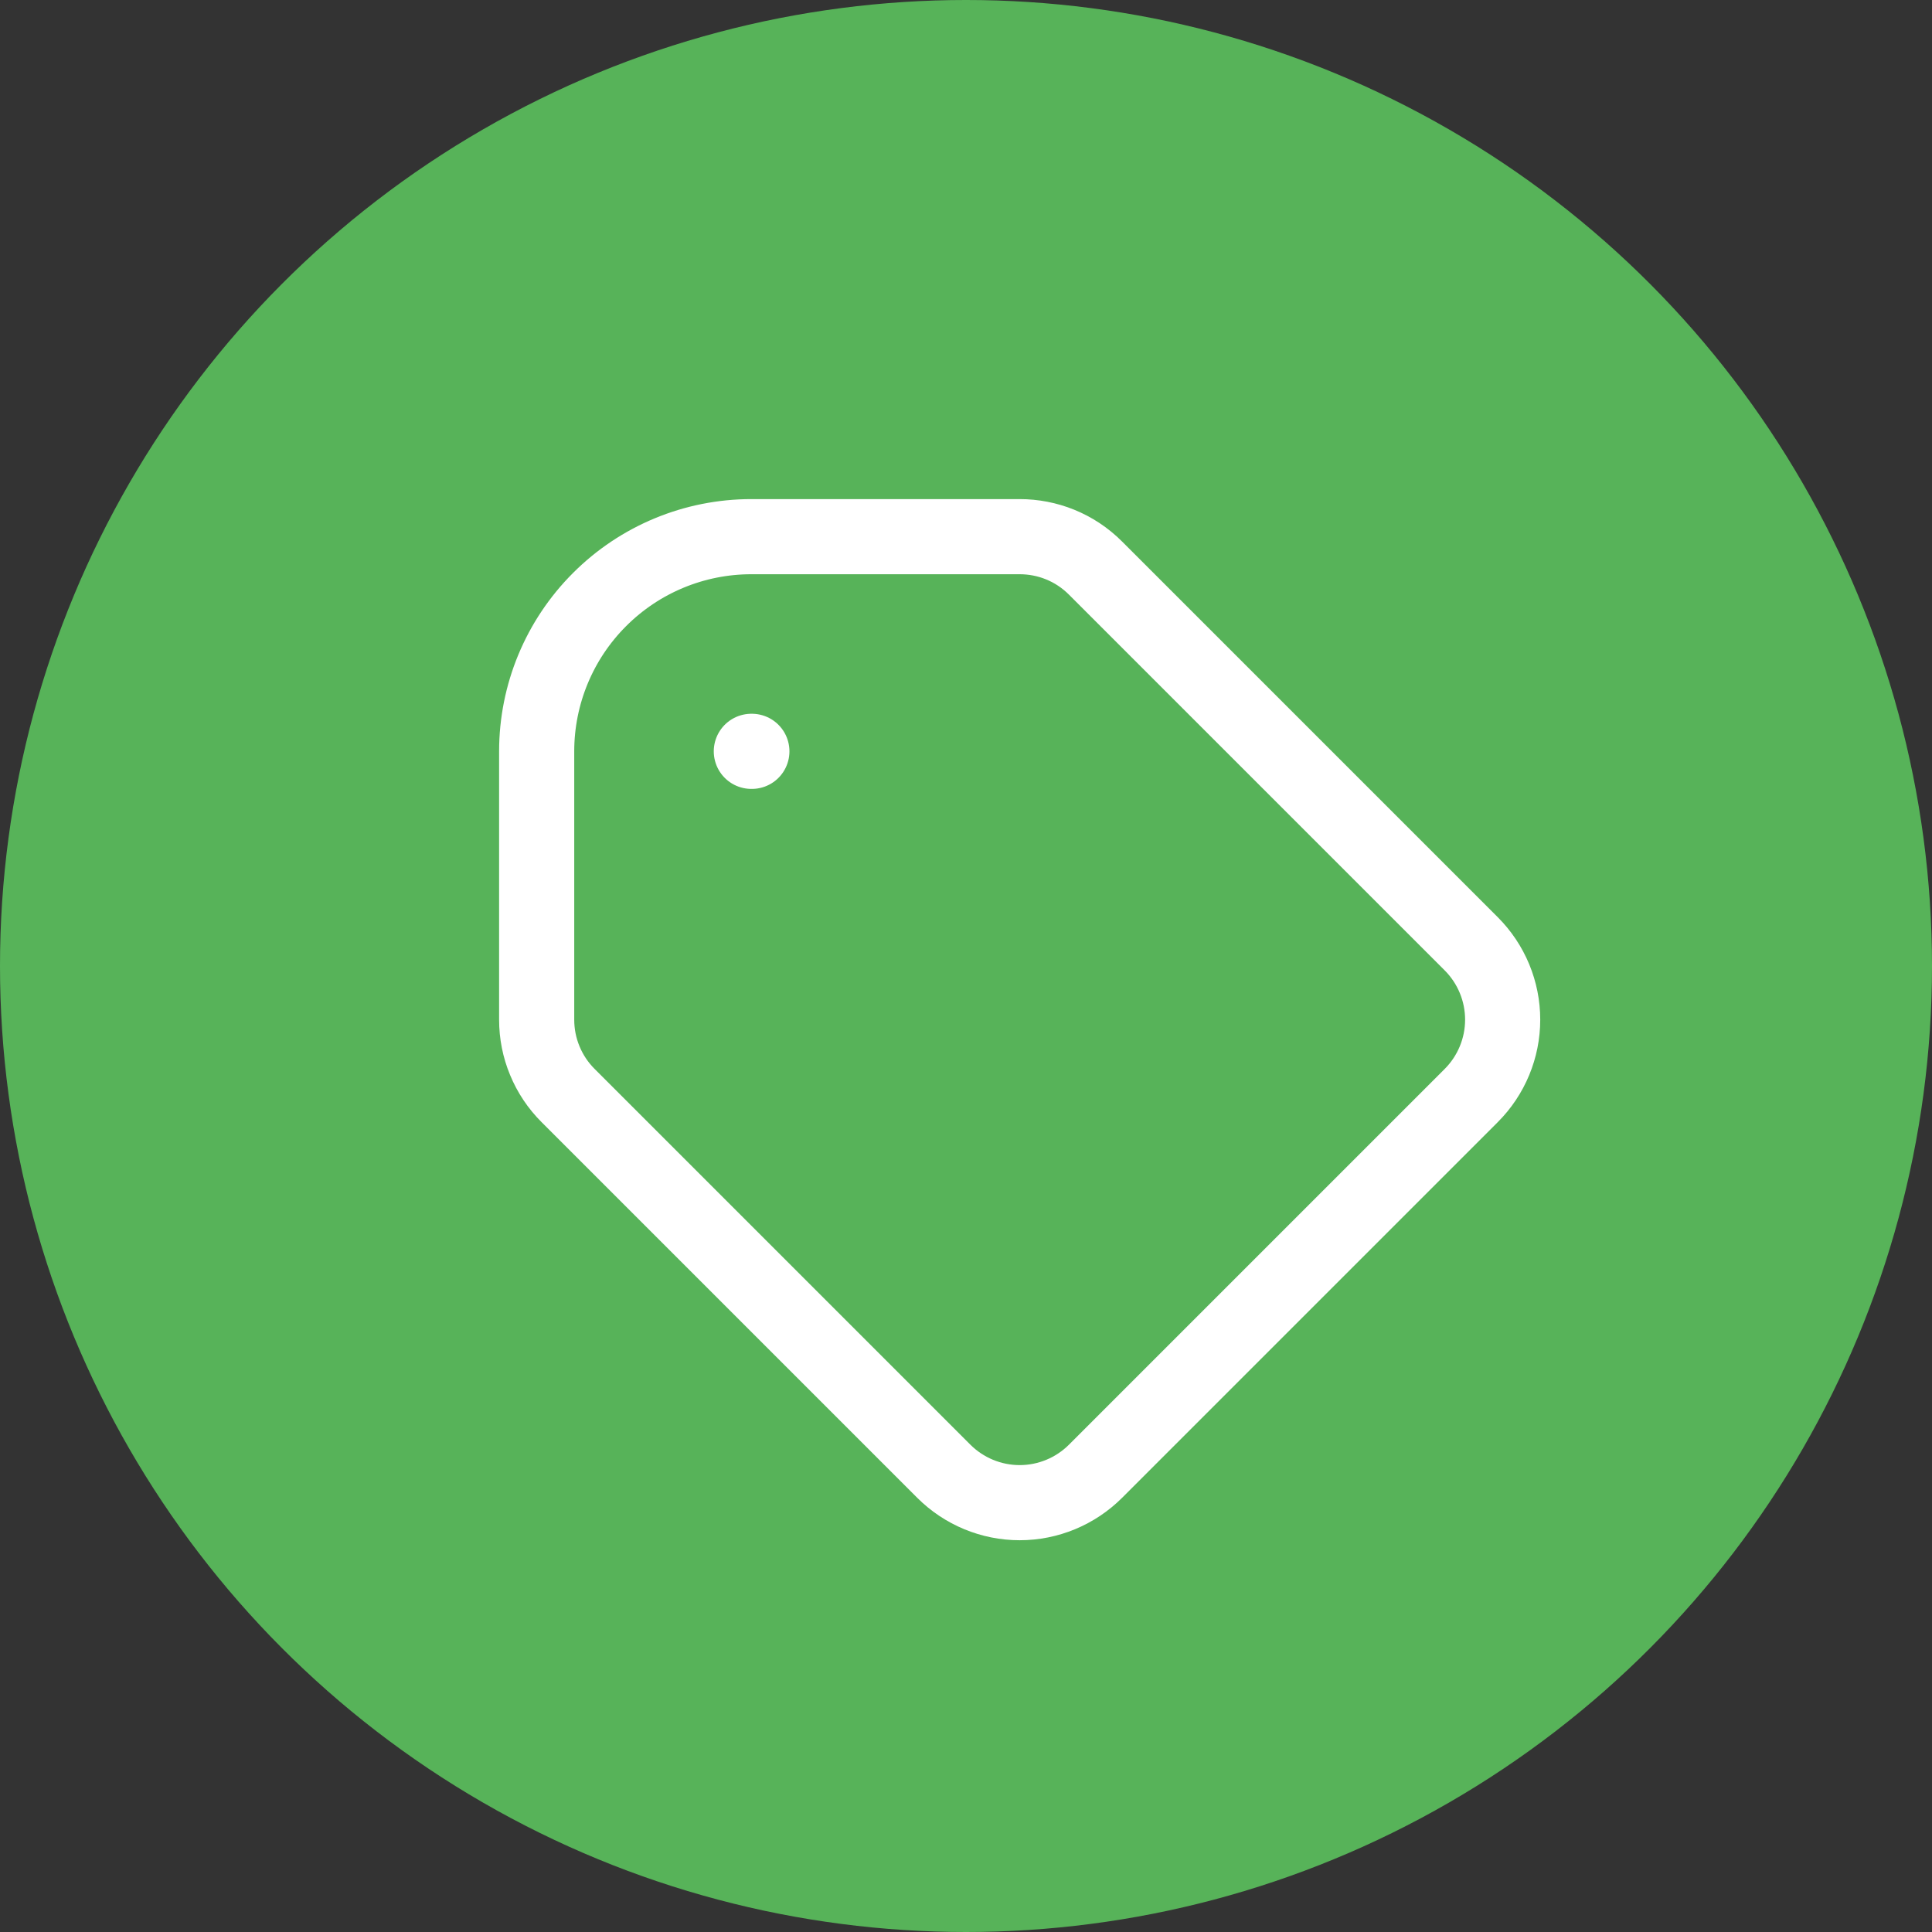 <?xml version="1.0" encoding="UTF-8"?> <svg xmlns="http://www.w3.org/2000/svg" width="36" height="36" viewBox="0 0 36 36" fill="none"><rect x="0" y="0" width="36" height="36" fill="#333333" stroke="none"/> <circle cx="18" cy="18" r="18" fill="#57B359"></circle> <path d="M14 14H14.01H14ZM14 10H19C19.512 10 20.024 10.195 20.414 10.586L27.414 17.586C27.789 17.961 28 18.47 28 19C28 19.53 27.789 20.039 27.414 20.414L20.414 27.414C20.039 27.789 19.53 28 19 28C18.47 28 17.961 27.789 17.586 27.414L10.586 20.414C10.4 20.229 10.252 20.008 10.152 19.765C10.051 19.523 10 19.263 10 19V14C10 12.939 10.421 11.922 11.172 11.172C11.922 10.421 12.939 10 14 10V10Z" stroke="white" stroke-width="1.4" stroke-linecap="round" stroke-linejoin="round"></path> </svg> 